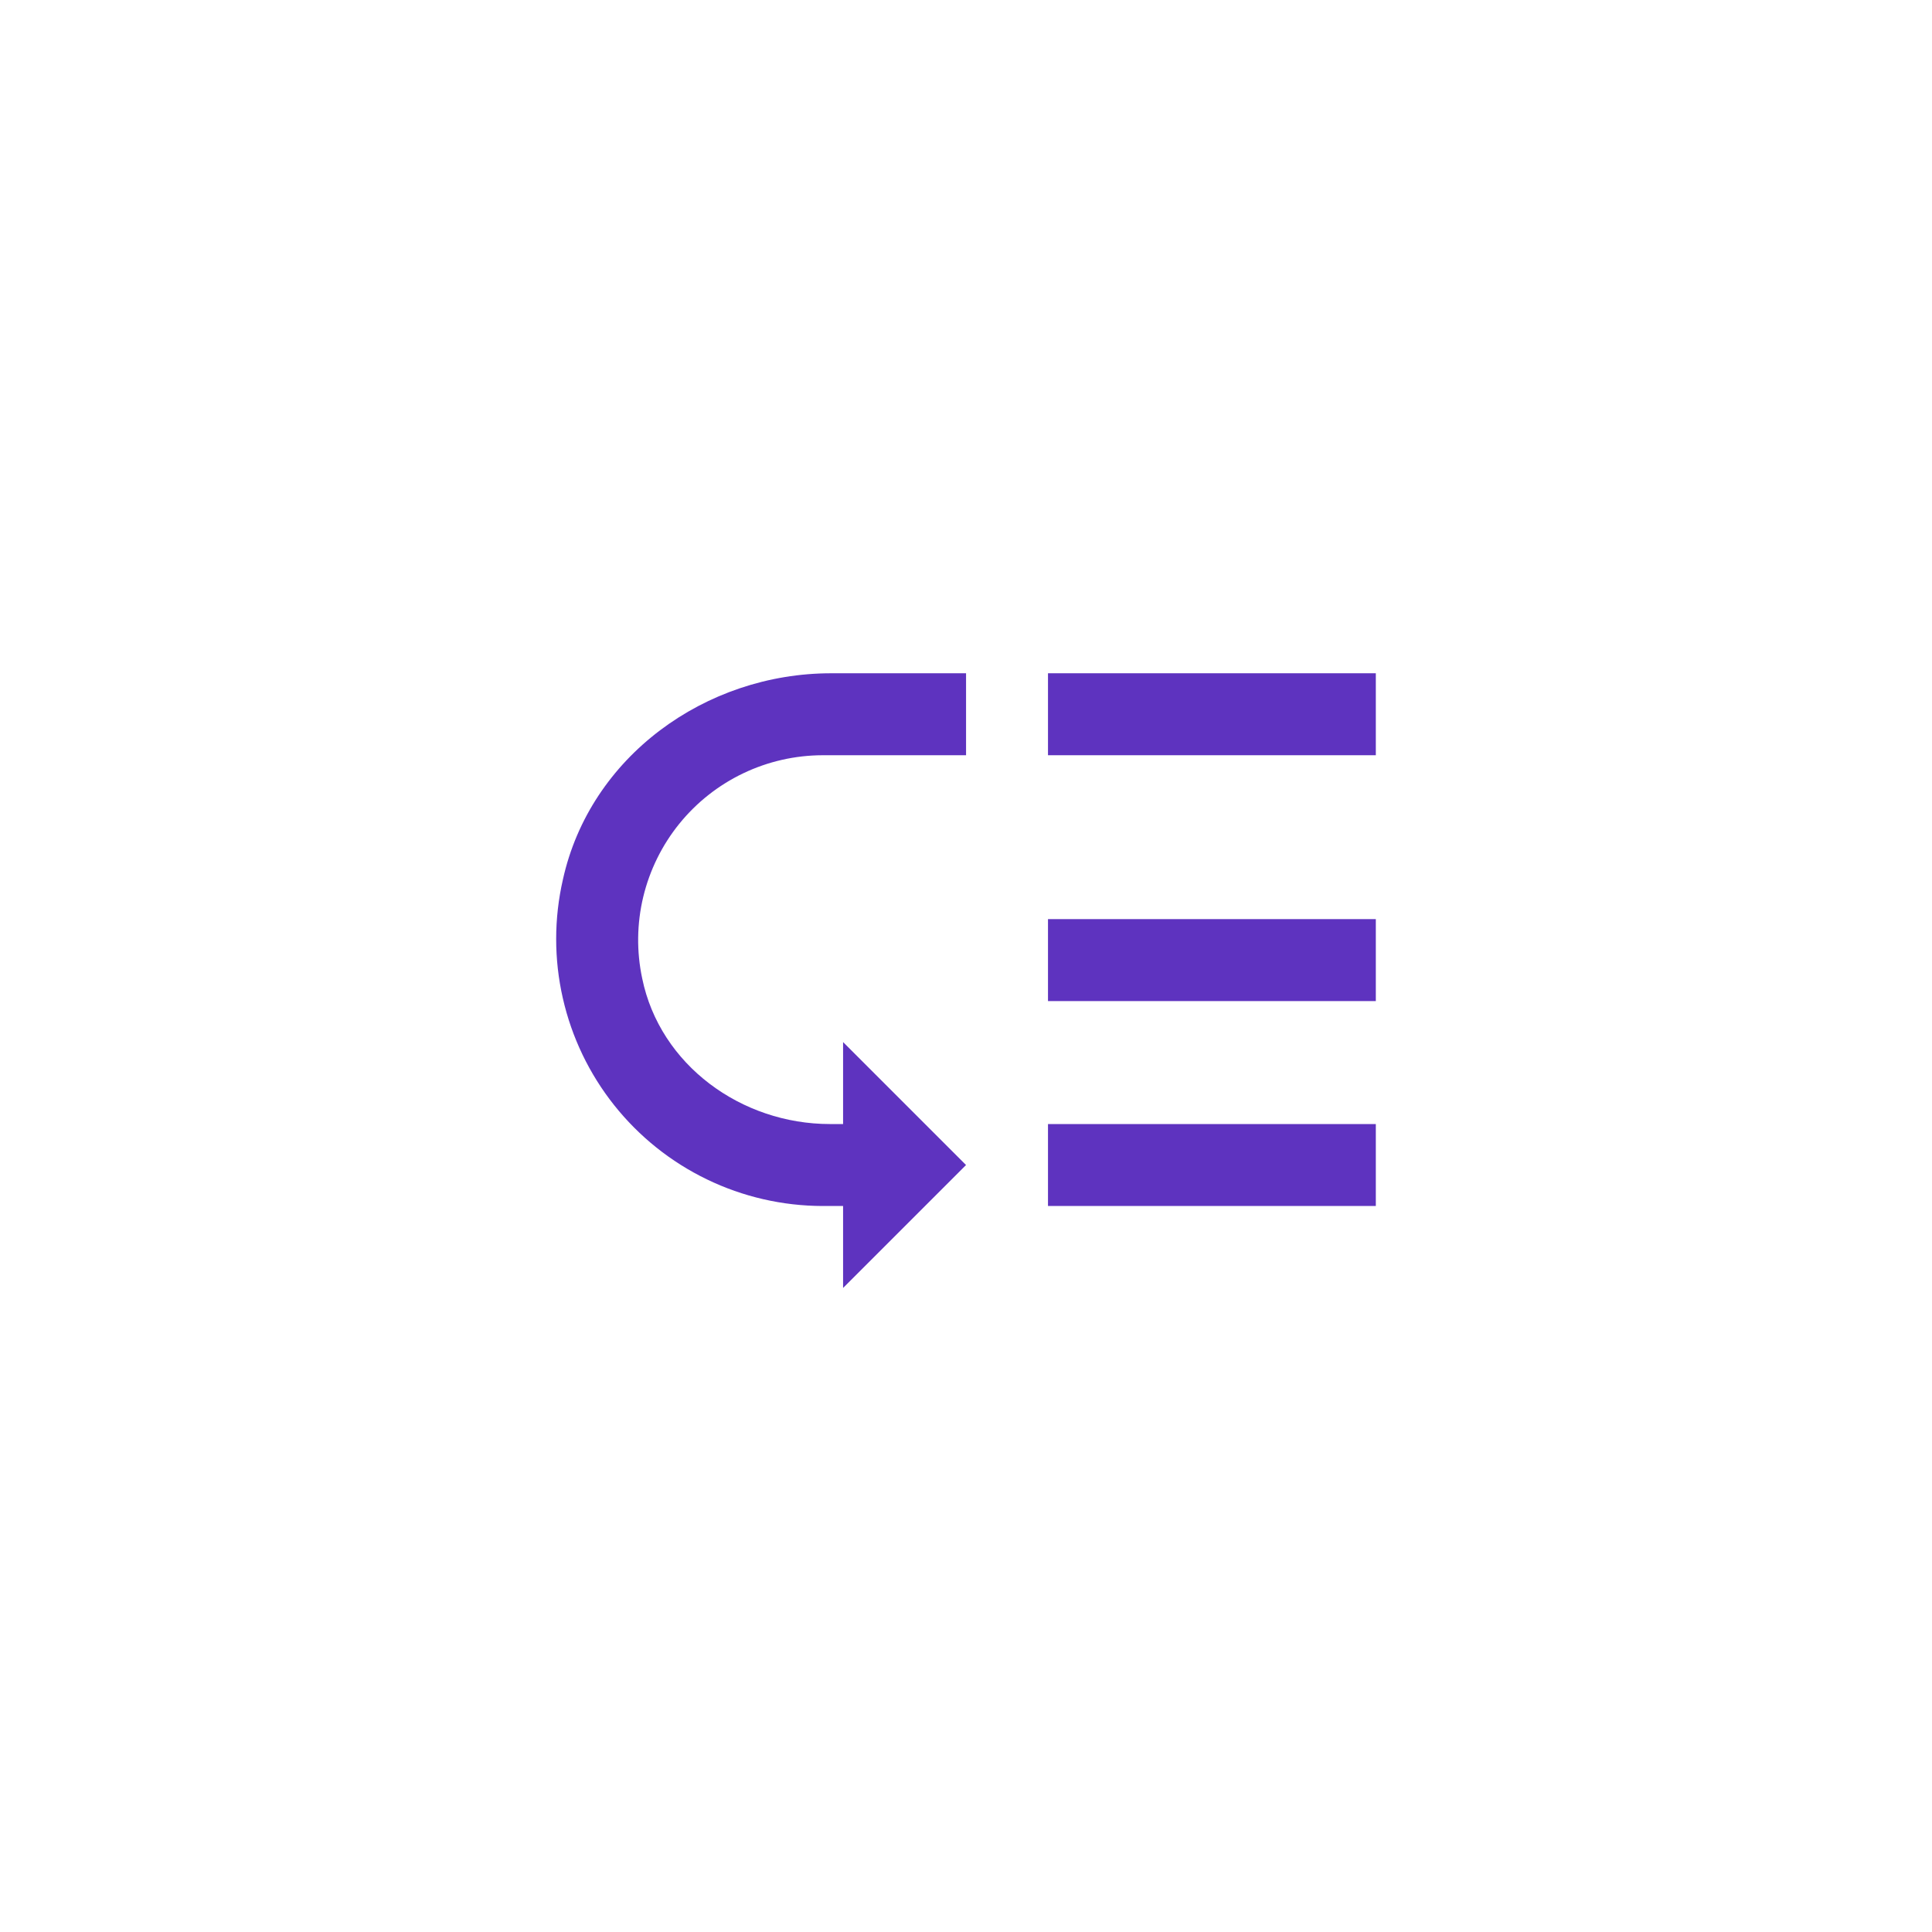 <?xml version="1.0" encoding="utf-8"?>
<svg width="66" height="66" viewBox="0 0 66 66" fill="none" xmlns="http://www.w3.org/2000/svg">
<path d="M35.801 23H47V25.8H35.801V23ZM35.801 31.399H47V34.199H35.801V31.399ZM35.801 38.399H47V41.199H35.801V38.399ZM19.23 30.045C18.924 31.379 18.923 32.766 19.227 34.1C19.53 35.435 20.13 36.685 20.982 37.756C21.835 38.828 22.917 39.694 24.149 40.289C25.382 40.886 26.733 41.196 28.102 41.199H28.801V43.998L33.001 39.799L28.801 35.599V38.399H28.351C25.329 38.399 22.545 36.384 21.938 33.422C21.743 32.504 21.755 31.553 21.974 30.64C22.194 29.726 22.614 28.873 23.204 28.143C23.795 27.413 24.541 26.823 25.388 26.418C26.235 26.013 27.162 25.802 28.102 25.8H33.002V23H28.393C24.096 23 20.158 25.848 19.23 30.045Z" fill="#5E33BF"/>
</svg>
